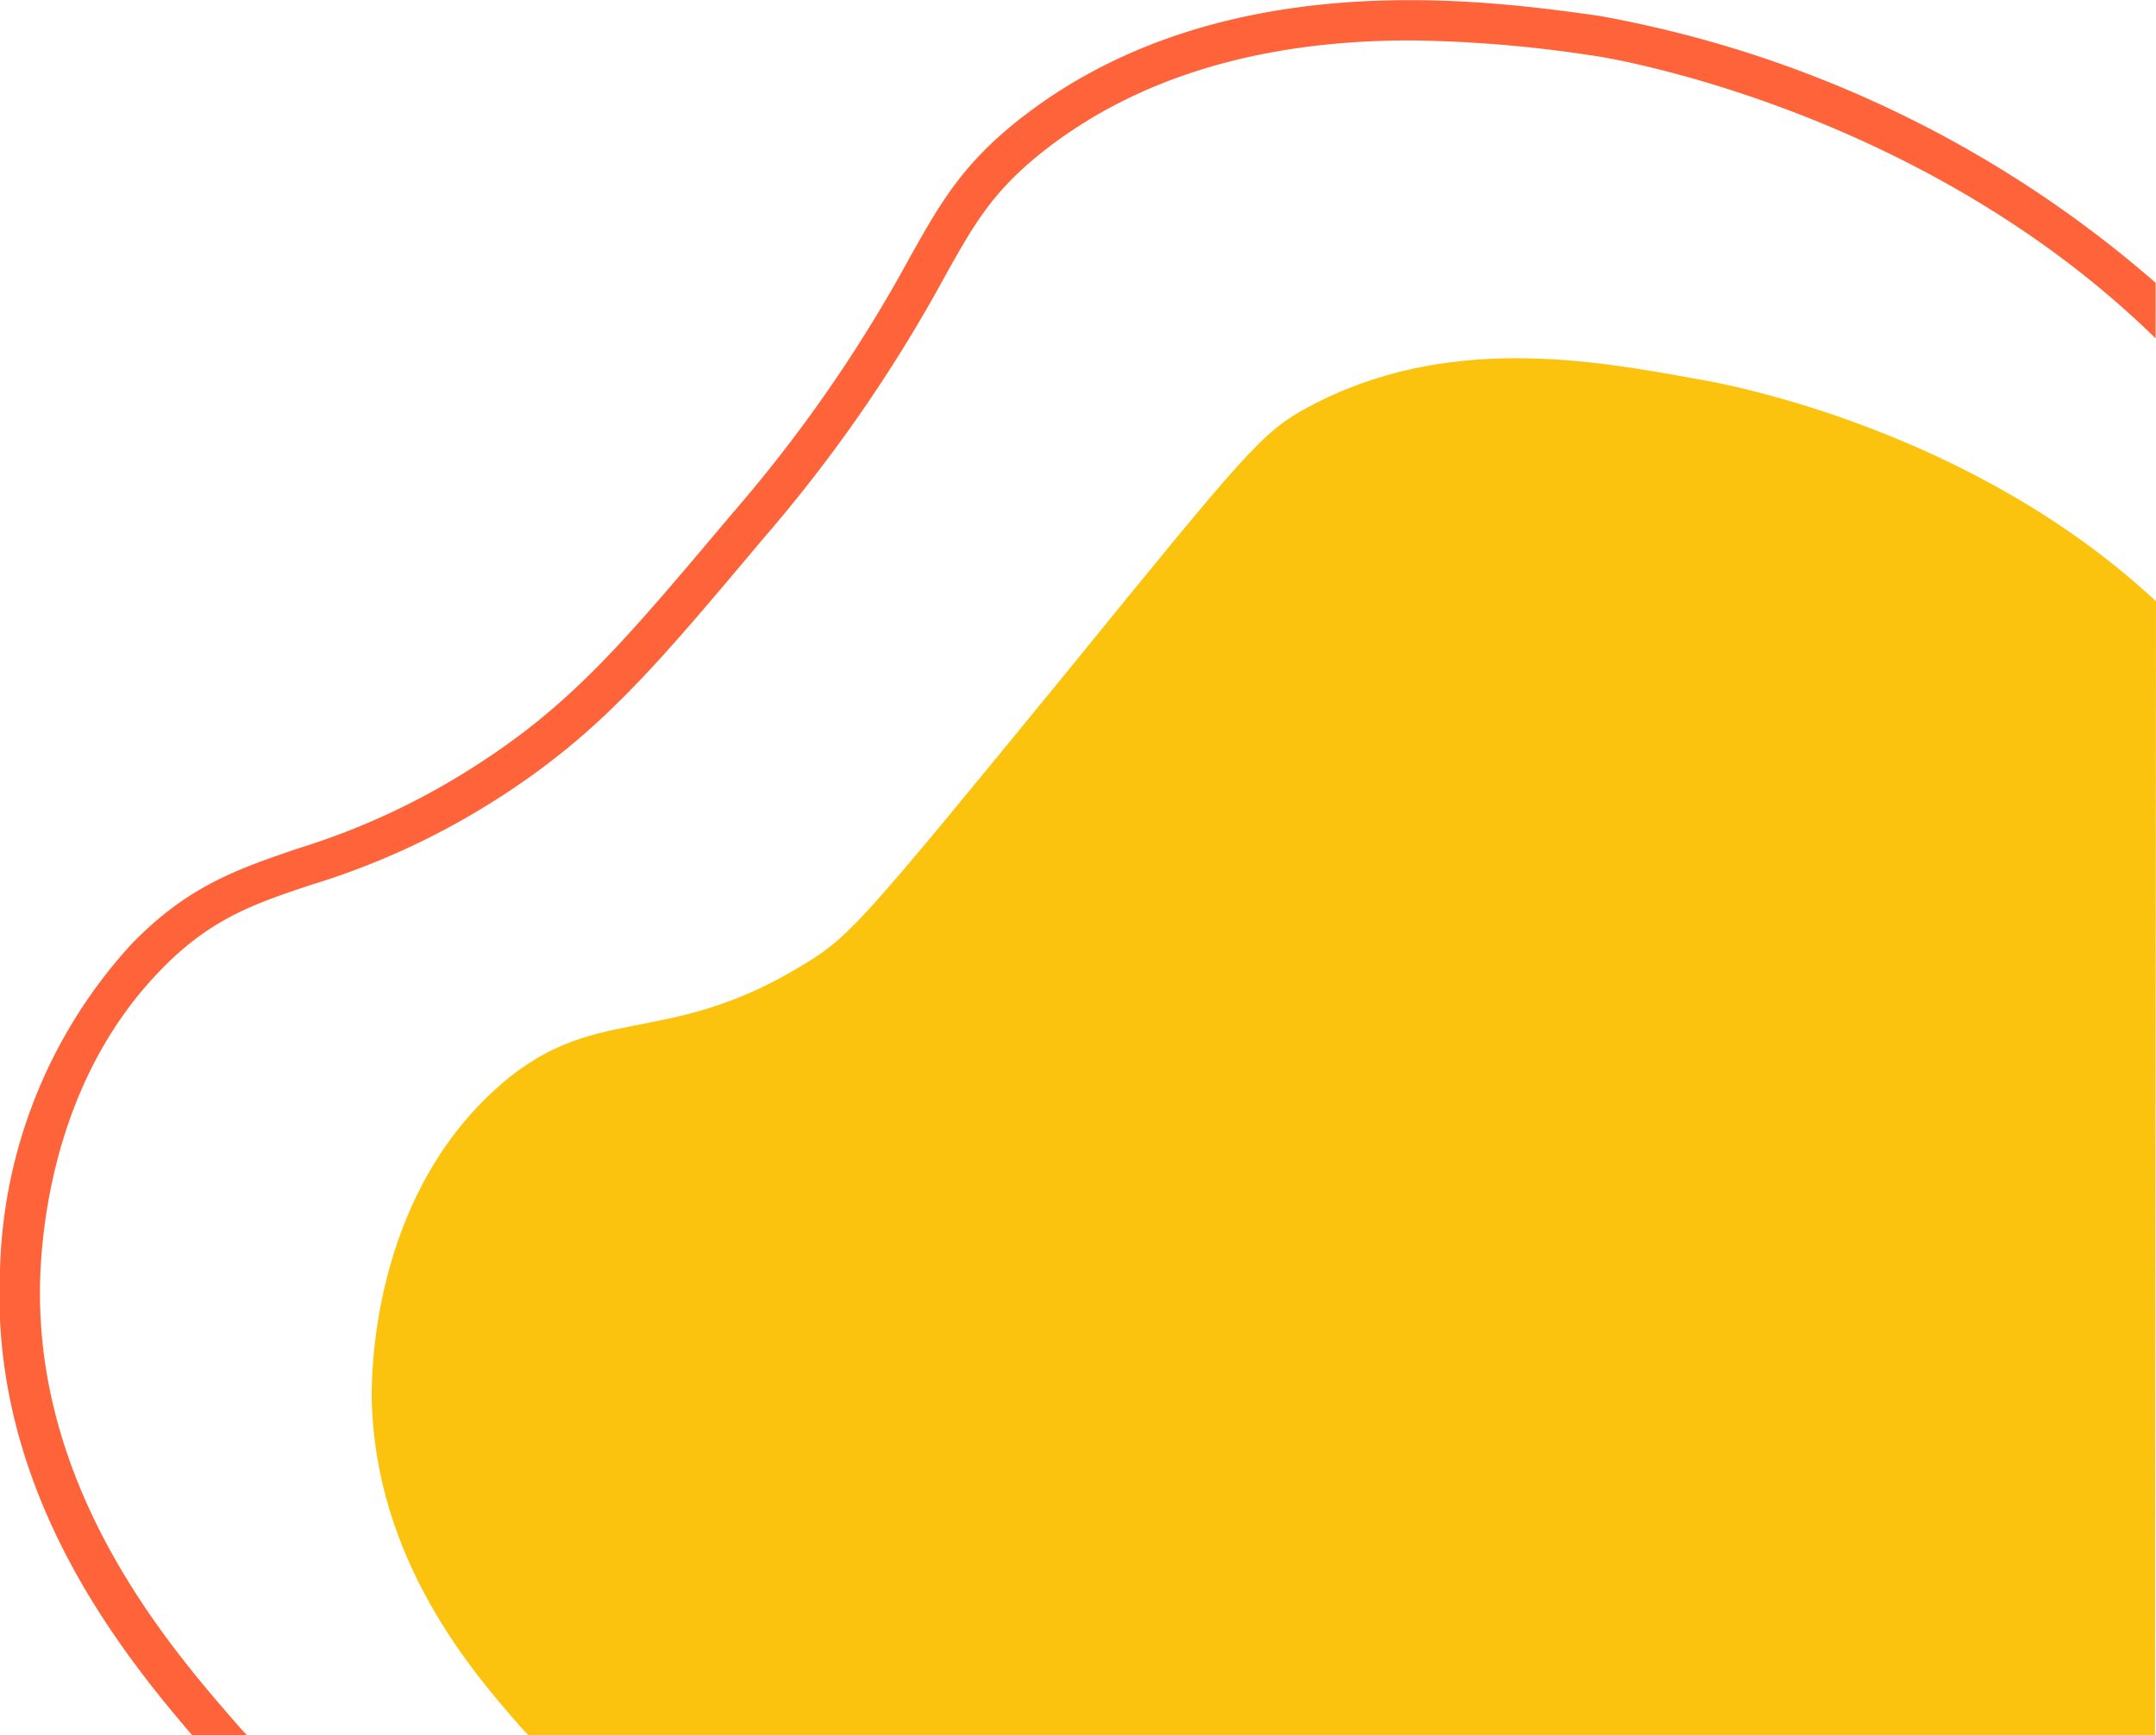 <svg xmlns="http://www.w3.org/2000/svg" viewBox="0 0 106.73 85.91"><defs><style>.cls-1{fill:#ff6339;}.cls-2{fill:#fcc30e;}</style></defs><g id="Capa_2" data-name="Capa 2"><g id="Capa_1-2" data-name="Capa 1"><path class="cls-1" d="M12.23,85.91c-.2-.21-.4-.43-.59-.65h0C8.36,81.48,1.54,73.61,2,63c.16-3.46,1.14-10,5.92-14.94,2.48-2.58,4.68-3.32,7.47-4.25a37.29,37.29,0,0,0,9.32-4.32c5-3.22,7.7-6.43,13.06-12.81a73.59,73.59,0,0,0,8.93-12.86c1.53-2.75,2.46-4.41,5.14-6.48C57.41,3.06,64.17,2,69.83,2a64,64,0,0,1,9,.75c.16,0,16,2.38,27.88,14V14A57.33,57.33,0,0,0,79.13.78h0c-5.58-.78-18.64-2.62-28.5,5-3,2.32-4.11,4.32-5.66,7.09a71.18,71.18,0,0,1-8.71,12.54C31,31.65,28.4,34.78,23.65,37.84A35.53,35.53,0,0,1,14.77,42c-2.92,1-5.44,1.82-8.27,4.75A24.77,24.77,0,0,0,0,62.94c-.5,10.79,5.93,18.78,9.54,23Z"/><path class="cls-2" d="M106.73,29.77c-9-8.4-21-10.73-22.7-11-5.2-.95-12.47-2.27-19.26,1.38-2.32,1.24-3.15,2.3-11.92,13.07C42.88,45.41,42.11,46.3,40,47.62c-7.19,4.49-10.6,1.79-15.6,6.42-6,5.56-6,14-6,15.14.14,8.07,5.07,13.68,7.34,16.28.13.15.28.3.42.45h80.52Z"/></g></g></svg>
